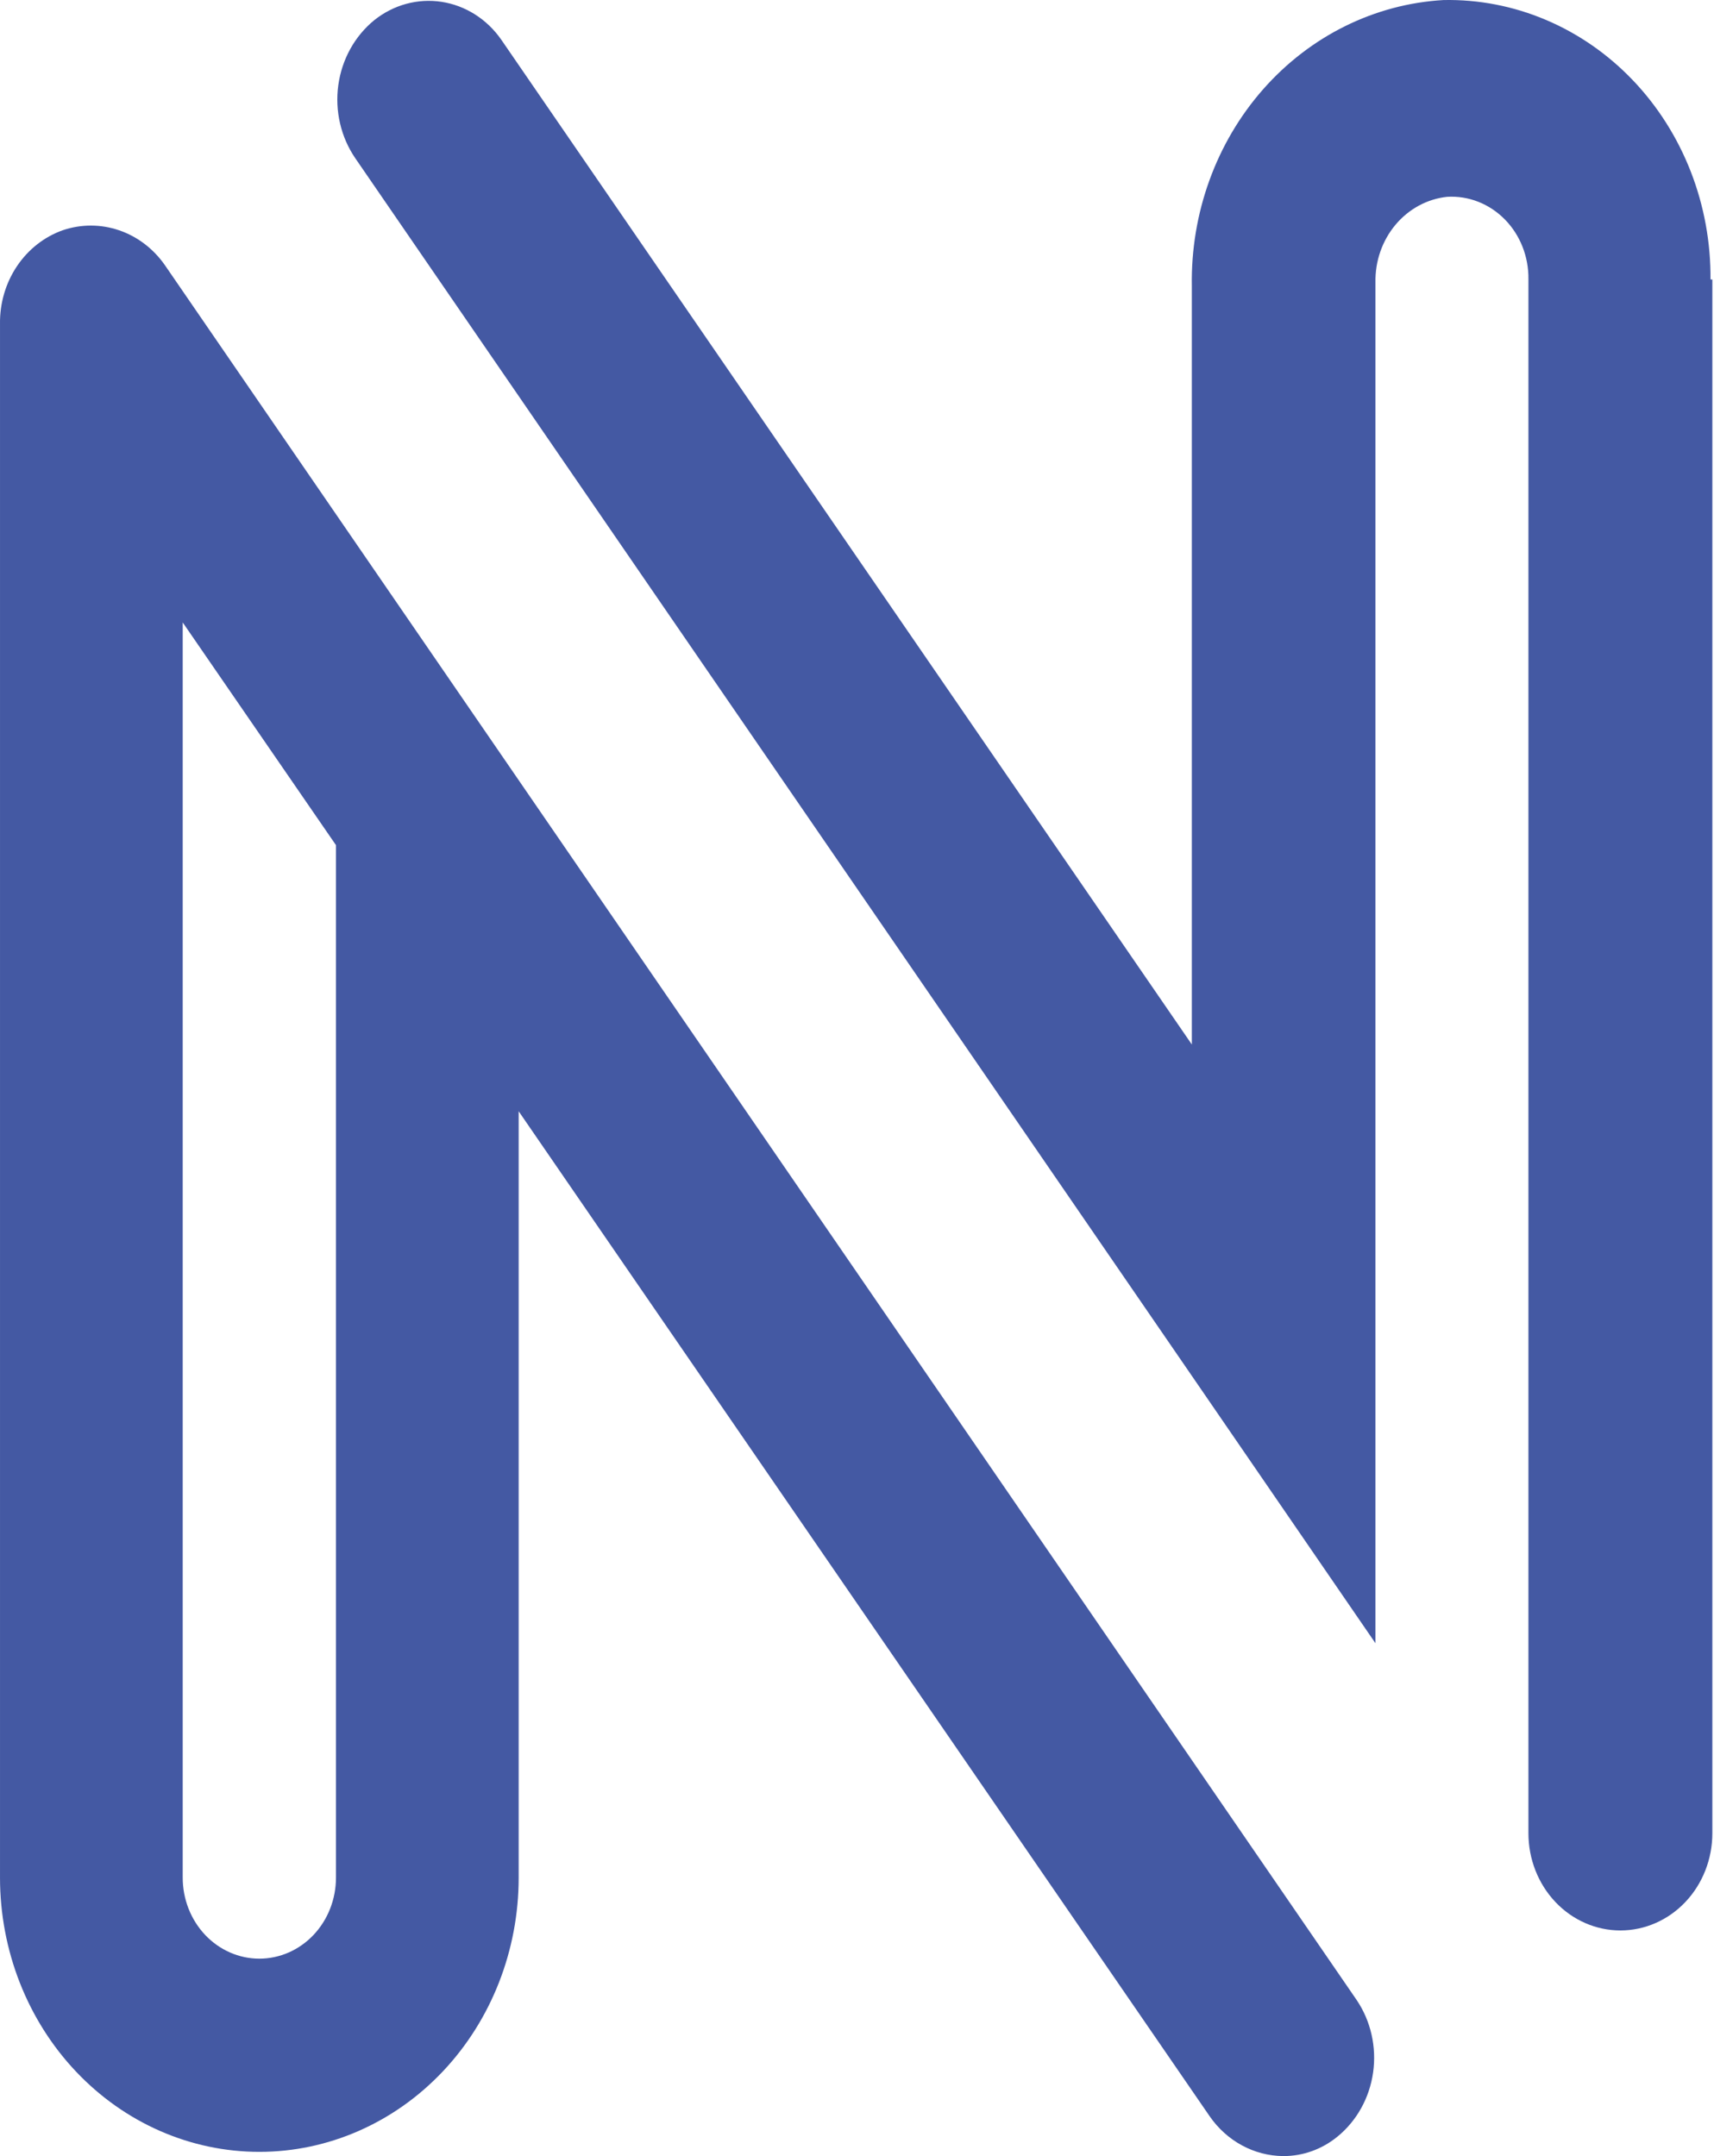 <svg width="244" height="307" viewBox="0 0 244 307" fill="none" xmlns="http://www.w3.org/2000/svg">
<path d="M243.503 39.79C243.545 34.518 242.587 29.291 240.687 24.417C238.786 19.543 235.982 15.121 232.439 11.413C228.896 7.704 224.686 4.785 220.058 2.826C215.43 0.866 210.478 -0.092 205.494 0.007C195.701 0.567 186.496 5.122 179.814 12.714C173.132 20.306 169.495 30.343 169.667 40.713V148.708L71.35 5.637C70.342 4.192 69.073 2.972 67.617 2.05C66.16 1.127 64.544 0.519 62.864 0.261C61.183 0.004 59.471 0.102 57.827 0.549C56.182 0.997 54.638 1.785 53.284 2.868C50.504 5.13 48.666 8.448 48.161 12.118C47.656 15.789 48.523 19.523 50.578 22.529L169.885 196.198L195.806 233.951V186.922V40.205C195.748 37.188 196.767 34.259 198.659 32.001C200.552 29.743 203.179 28.322 206.018 28.021C207.518 27.932 209.019 28.171 210.428 28.722C211.837 29.273 213.124 30.125 214.209 31.224C215.294 32.324 216.153 33.647 216.733 35.113C217.313 36.579 217.602 38.155 217.582 39.744V260.995C217.582 264.668 218.961 268.189 221.416 270.786C223.871 273.382 227.201 274.841 230.673 274.841C234.145 274.841 237.475 273.382 239.93 270.786C242.386 268.189 243.765 264.668 243.765 260.995V39.79H243.503Z" fill="#4459A3"/>
<path d="M193.144 284.764L23.479 37.759C21.855 35.424 19.579 33.687 16.972 32.793C14.365 31.898 11.558 31.892 8.947 32.775C6.31 33.705 4.022 35.5 2.414 37.898C0.805 40.296 -0.04 43.173 0.001 46.112V267.318C0.001 277.674 3.891 287.605 10.814 294.927C17.738 302.249 27.128 306.363 36.919 306.363C46.711 306.363 56.101 302.249 63.024 294.927C69.948 287.605 73.837 277.674 73.837 267.318V158.215L172.198 301.286C173.404 303.031 174.979 304.453 176.798 305.439C178.616 306.425 180.628 306.947 182.671 306.963C185.466 306.977 188.185 306.002 190.395 304.194C193.139 301.959 194.958 298.687 195.471 295.064C195.984 291.442 195.15 287.75 193.144 284.764ZM47.829 267.318C47.829 270.378 46.68 273.313 44.634 275.477C42.588 277.641 39.813 278.856 36.919 278.856C34.026 278.856 31.251 277.641 29.205 275.477C27.159 273.313 26.01 270.378 26.01 267.318V88.618L47.829 120.325V267.318Z" fill="#4459A3"/>
</svg>
